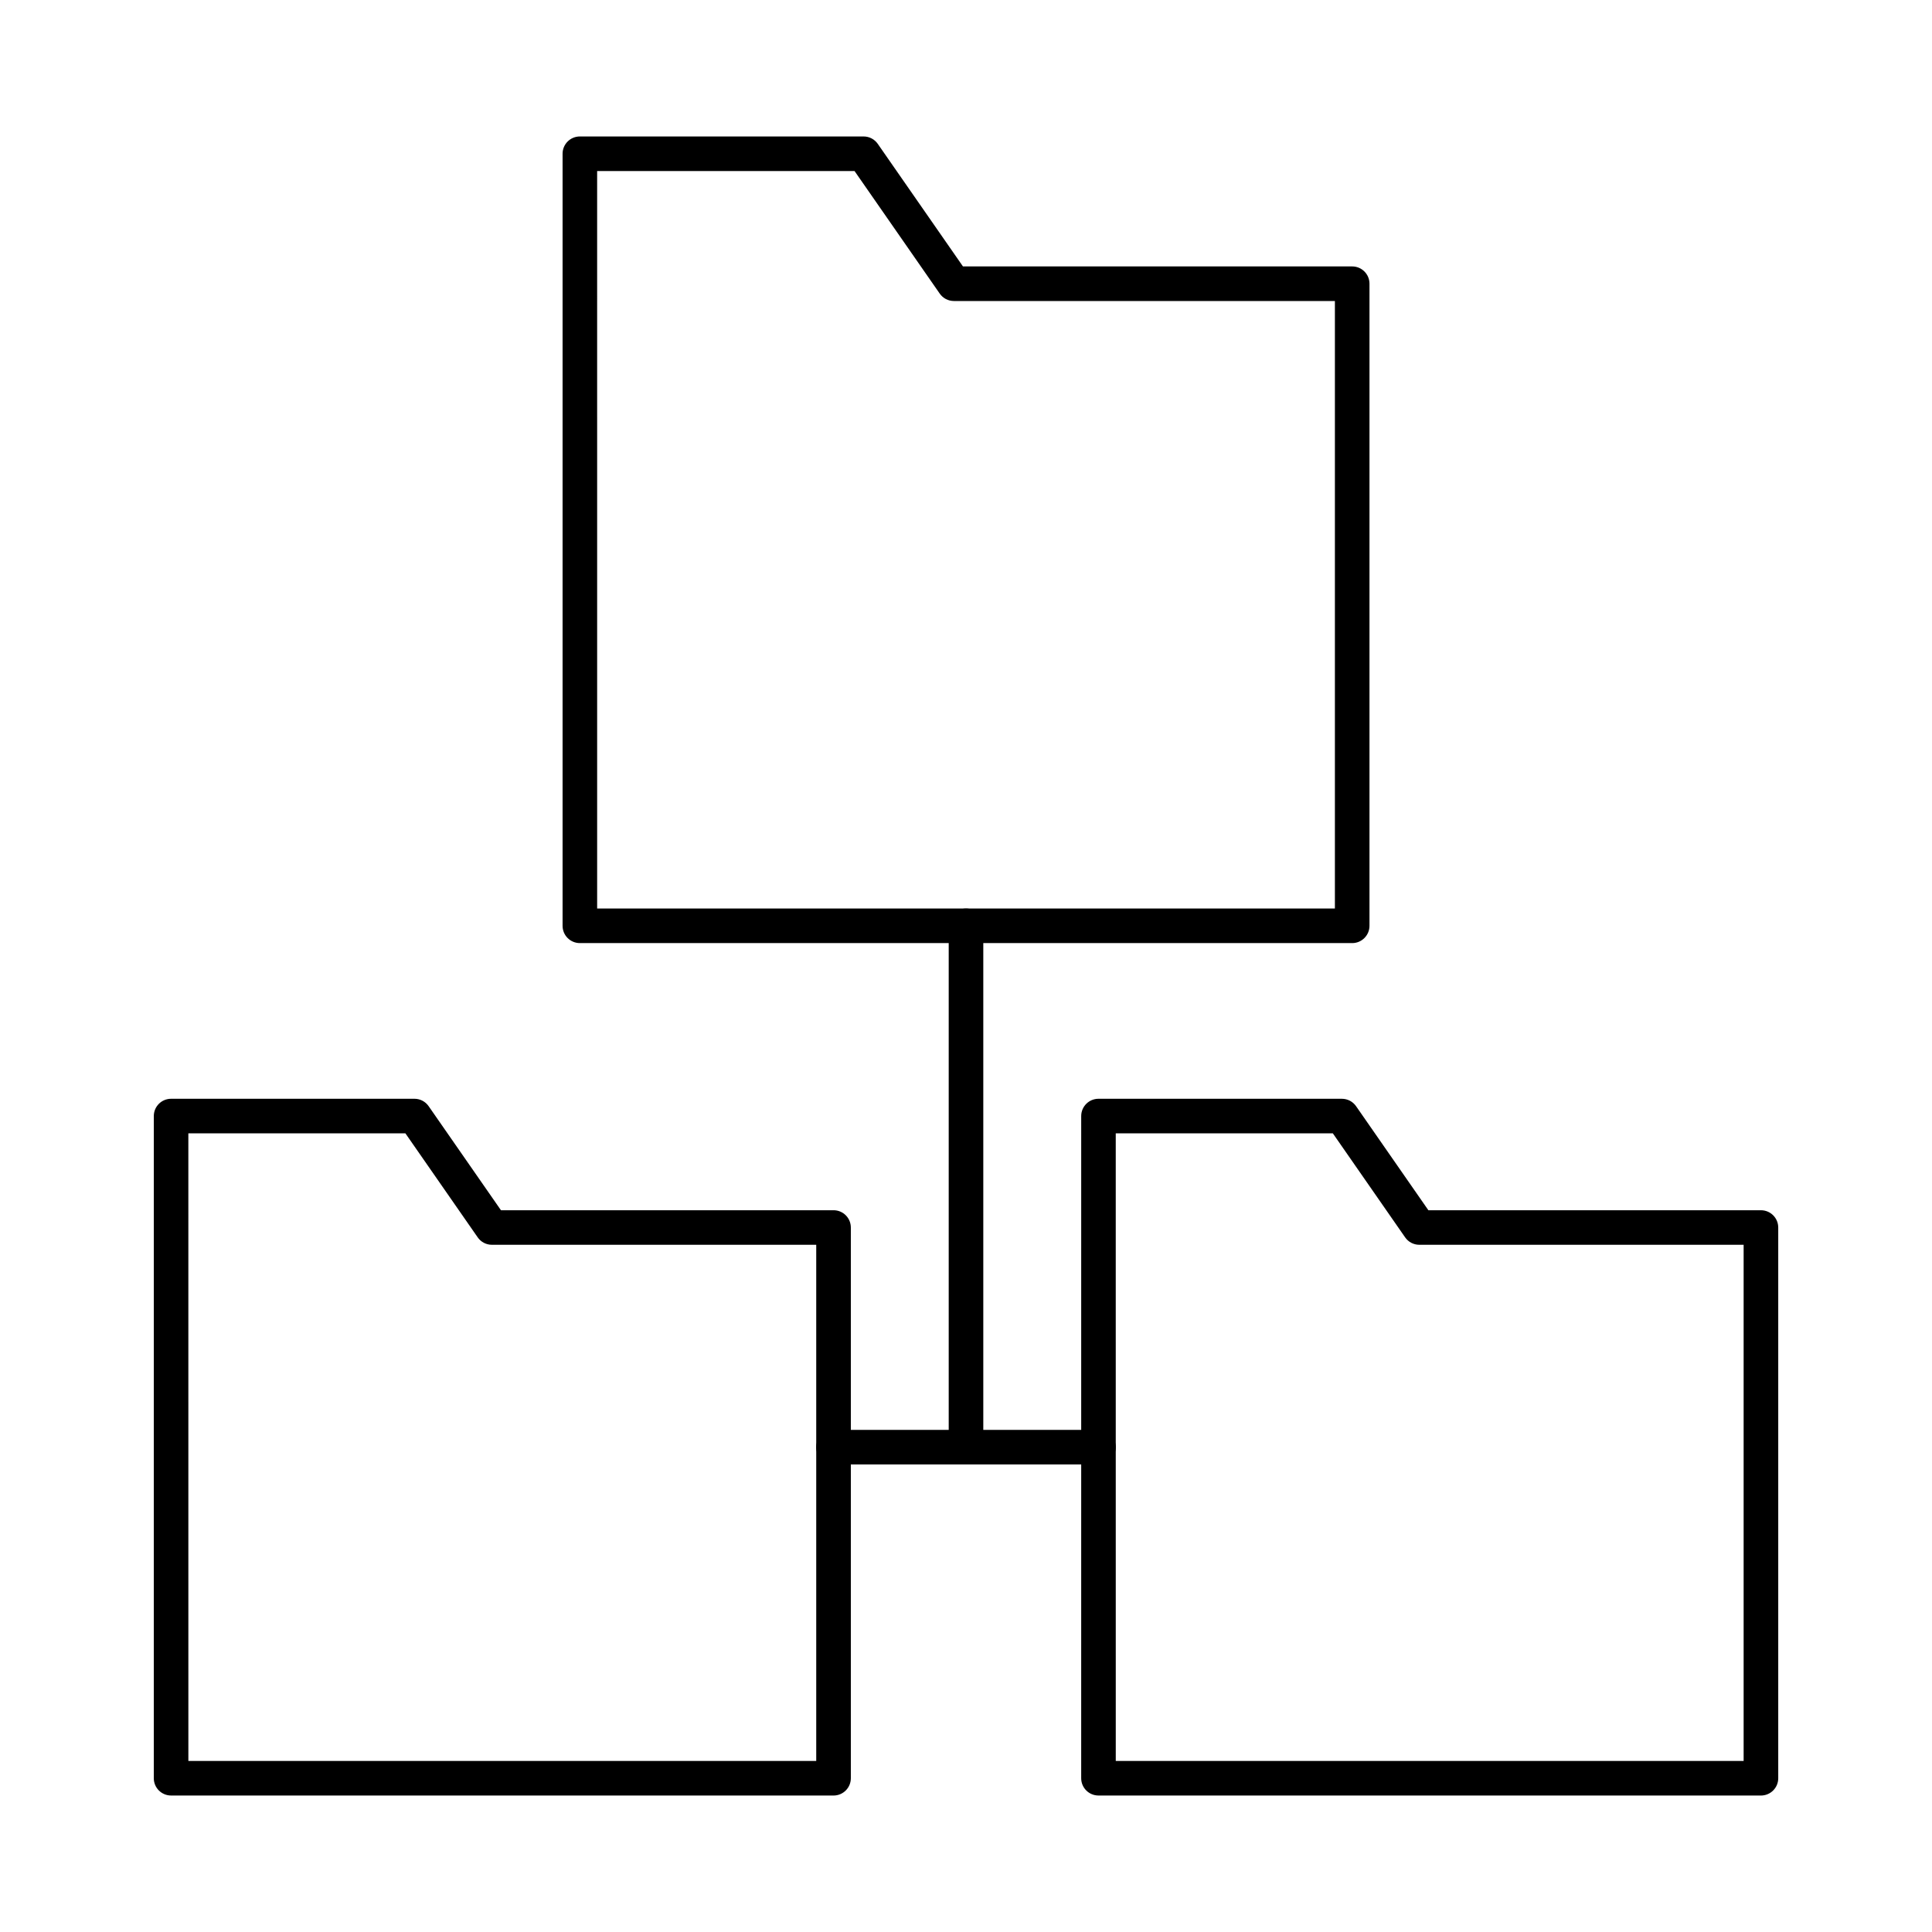 <?xml version="1.0" encoding="UTF-8"?>
<!-- Uploaded to: ICON Repo, www.svgrepo.com, Generator: ICON Repo Mixer Tools -->
<svg fill="#000000" width="800px" height="800px" version="1.1" viewBox="144 144 512 512" xmlns="http://www.w3.org/2000/svg">
 <g>
  <path d="m364.89 619.83h-175.55c-2.531 0-4.582-2.047-4.582-4.582l0.004-175.48c0-2.531 2.047-4.582 4.582-4.582h64.496c1.504 0 2.906 0.734 3.758 1.969l19.16 27.57h88.141c2.531 0 4.582 2.047 4.582 4.582v145.95c-0.004 2.531-2.055 4.578-4.586 4.578zm-170.97-9.16h166.39v-136.79h-85.957c-1.504 0-2.906-0.734-3.758-1.969l-19.16-27.566h-57.52z"/>
  <path d="m610.66 619.83h-175.55c-2.531 0-4.582-2.047-4.582-4.582l0.004-175.48c0-2.531 2.047-4.582 4.582-4.582l64.504 0.004c1.504 0 2.906 0.734 3.758 1.969l19.16 27.57h88.133c2.531 0 4.582 2.047 4.582 4.582v145.95c-0.004 2.527-2.055 4.574-4.586 4.574zm-170.97-9.16h166.39v-136.79h-85.949c-1.504 0-2.906-0.734-3.758-1.969l-19.16-27.57h-57.527z"/>
  <path d="m502.34 393.93h-204.67c-2.531 0-4.582-2.047-4.582-4.582v-204.6c0-2.531 2.047-4.582 4.582-4.582h75.195c1.504 0 2.906 0.734 3.758 1.969l22.57 32.473h103.15c2.531 0 4.582 2.047 4.582 4.582v170.16c-0.004 2.531-2.051 4.582-4.582 4.582zm-200.09-9.16h195.51v-161h-100.97c-1.504 0-2.906-0.734-3.758-1.969l-22.57-32.473-68.215 0.004z"/>
  <path d="m435.11 532.1h-70.223c-2.531 0-4.582-2.047-4.582-4.582 0-2.531 2.047-4.582 4.582-4.582l30.531 0.004v-133.59c0-2.531 2.047-4.582 4.582-4.582 2.531 0 4.582 2.047 4.582 4.582v133.59h30.531c2.531 0 4.582 2.047 4.582 4.582-0.004 2.527-2.055 4.578-4.586 4.578z"/>
 </g>
</svg>
